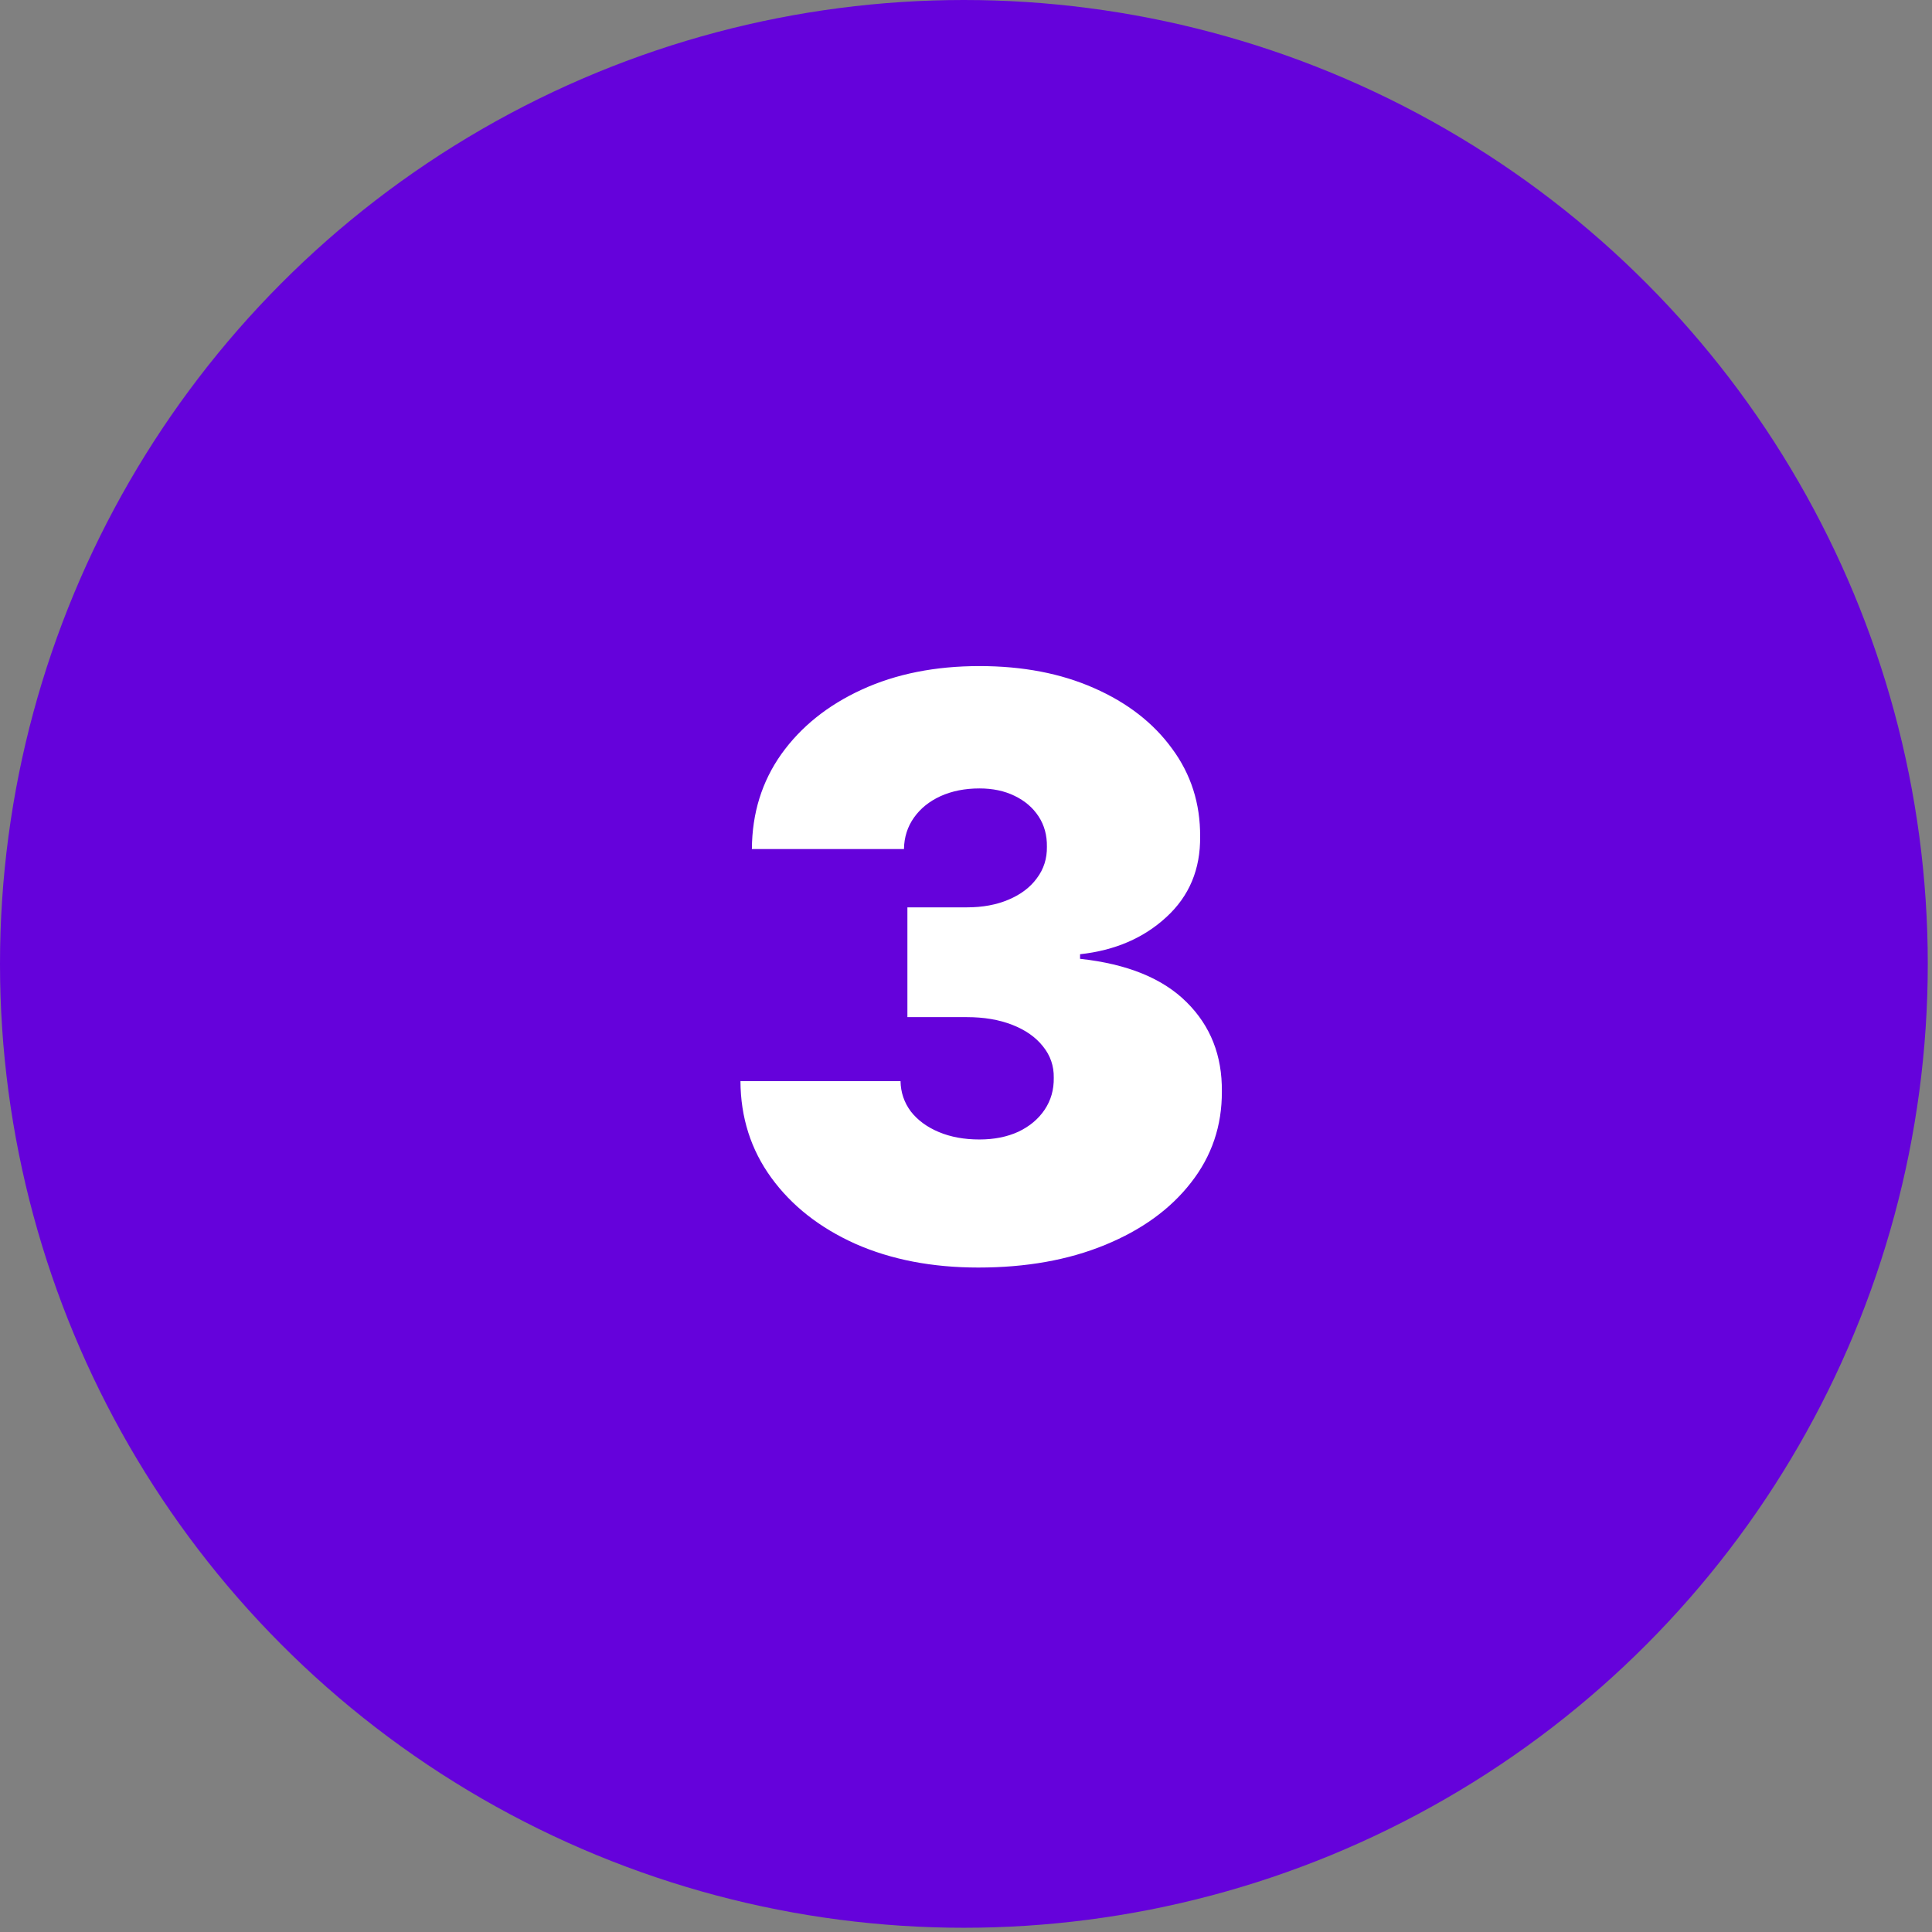 
<svg viewBox="0 0 384 384" version="1.1" xmlns="http://www.w3.org/2000/svg" xmlns:xlink="http://www.w3.org/1999/xlink">
    <rect x="0" y="0" width="384" height="384" fill="#808080" stroke="none"/>
    <g id="Page-1" stroke="none" stroke-width="1" fill="none" fill-rule="evenodd">
        <g id="Group" transform="translate(-0, 0)" fill-rule="nonzero">
            <circle id="Oval" fill="#6502DB" cx="191.58" cy="191.58" r="191.58"/>
            <path d="M194.444,251.934 C185.277,251.934 177.133,250.362 170.012,247.218 C162.929,244.037 157.36,239.662 153.307,234.093 C149.254,228.525 147.209,222.124 147.171,214.889 L178.989,214.889 C179.027,217.124 179.709,219.131 181.035,220.912 C182.398,222.654 184.254,224.018 186.603,225.002 C188.951,225.987 191.641,226.48 194.671,226.48 C197.588,226.48 200.163,225.968 202.398,224.946 C204.633,223.885 206.376,222.427 207.626,220.571 C208.876,218.715 209.482,216.593 209.444,214.207 C209.482,211.858 208.762,209.775 207.285,207.957 C205.845,206.139 203.819,204.718 201.205,203.696 C198.591,202.673 195.58,202.162 192.171,202.162 L180.353,202.162 L180.353,180.343 L192.171,180.343 C195.315,180.343 198.08,179.832 200.466,178.809 C202.891,177.787 204.766,176.366 206.091,174.548 C207.455,172.73 208.118,170.646 208.08,168.298 C208.118,166.025 207.569,164.018 206.432,162.275 C205.296,160.533 203.705,159.169 201.66,158.184 C199.652,157.199 197.322,156.707 194.671,156.707 C191.792,156.707 189.216,157.218 186.944,158.241 C184.709,159.264 182.947,160.684 181.66,162.502 C180.372,164.321 179.709,166.404 179.671,168.752 L149.444,168.752 C149.482,161.631 151.432,155.343 155.296,149.889 C159.197,144.434 164.538,140.154 171.319,137.048 C178.099,133.942 185.883,132.389 194.671,132.389 C203.269,132.389 210.864,133.847 217.455,136.764 C224.084,139.68 229.254,143.696 232.966,148.809 C236.716,153.885 238.572,159.699 238.535,166.252 C238.61,172.768 236.376,178.108 231.83,182.275 C227.322,186.442 221.603,188.904 214.671,189.662 L214.671,190.571 C224.065,191.593 231.129,194.472 235.864,199.207 C240.599,203.904 242.929,209.813 242.853,216.934 C242.891,223.752 240.845,229.794 236.716,235.059 C232.626,240.324 226.925,244.453 219.614,247.446 C212.341,250.438 203.951,251.934 194.444,251.934 L194.444,251.934 Z" id="Path" fill="#FFFFFF"/>
        </g>
    </g>
</svg>